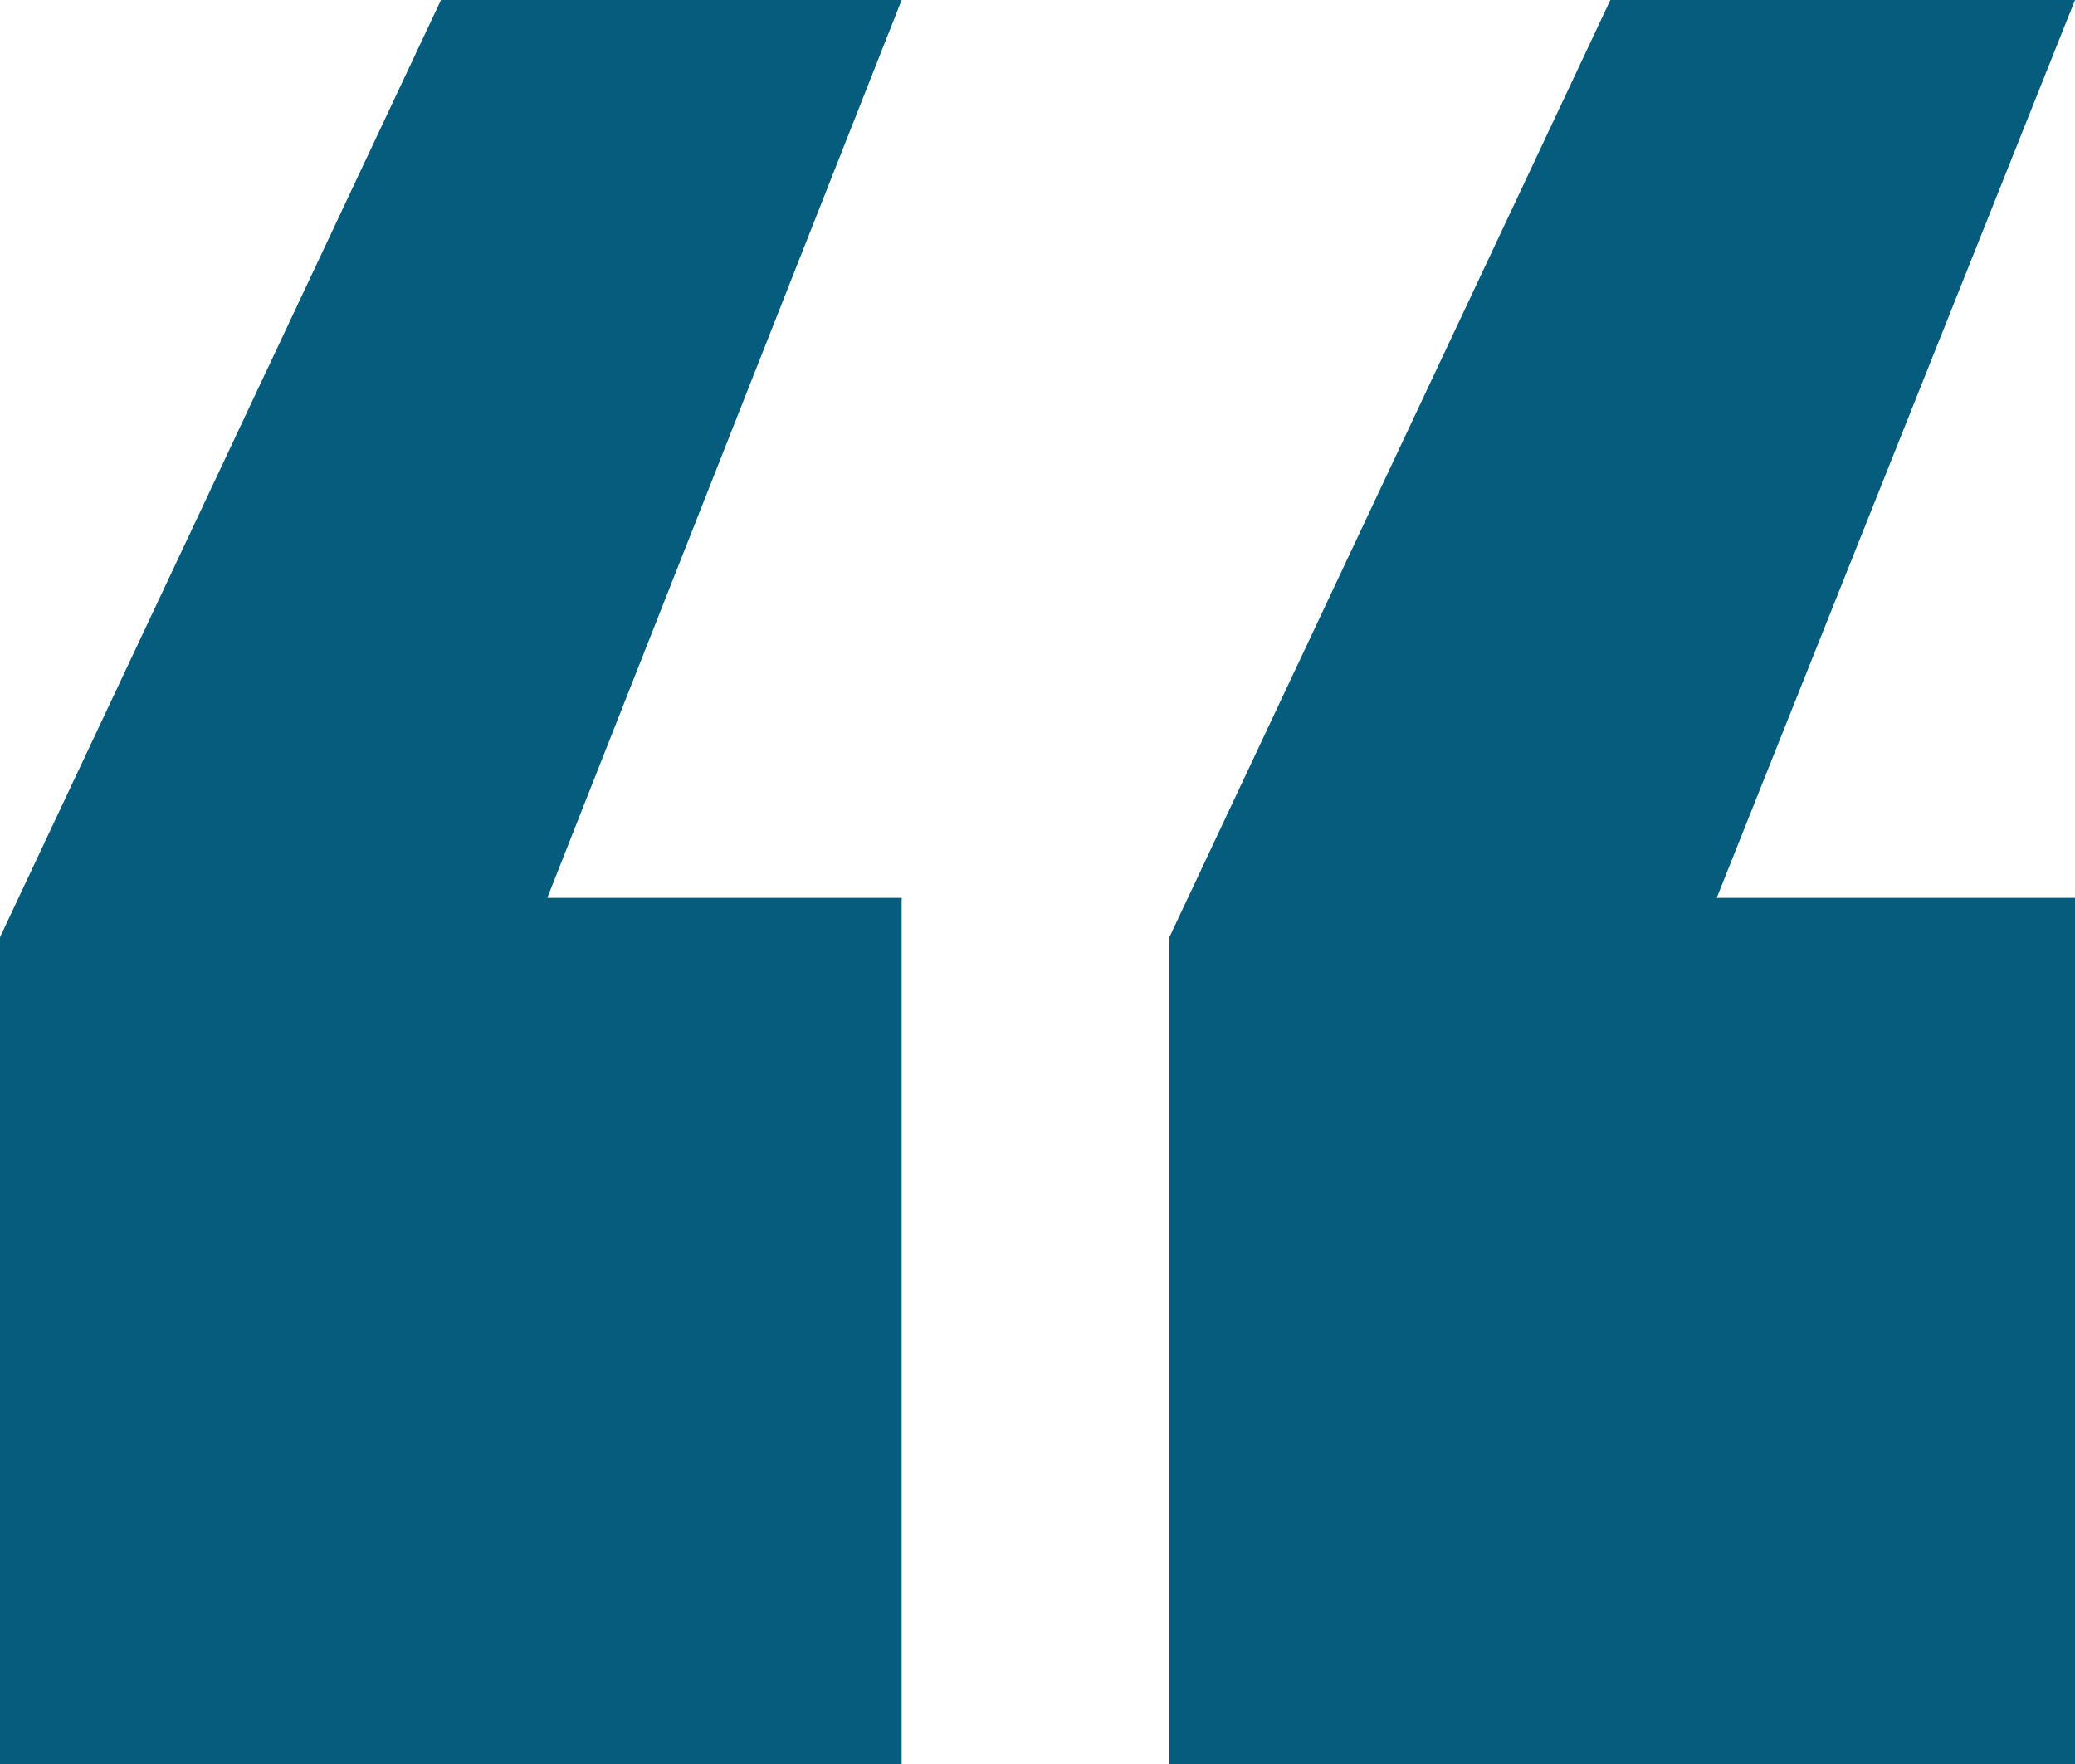 <svg xmlns="http://www.w3.org/2000/svg" id="Layer_1" width="52.7" height="44.8" version="1.1" viewBox="0 0 52.7 44.8"><defs><style> .st0 { fill: #055c7c; } </style></defs><polygon class="st0" points="11.2 0 0 23.8 0 44.8 22.9 44.8 22.9 22.8 13.9 22.8 22.9 0 11.2 0"></polygon><polygon class="st0" points="40.9 0 29.7 23.8 29.7 44.8 52.7 44.8 52.7 22.8 43.6 22.8 52.7 0 40.9 0"></polygon></svg>